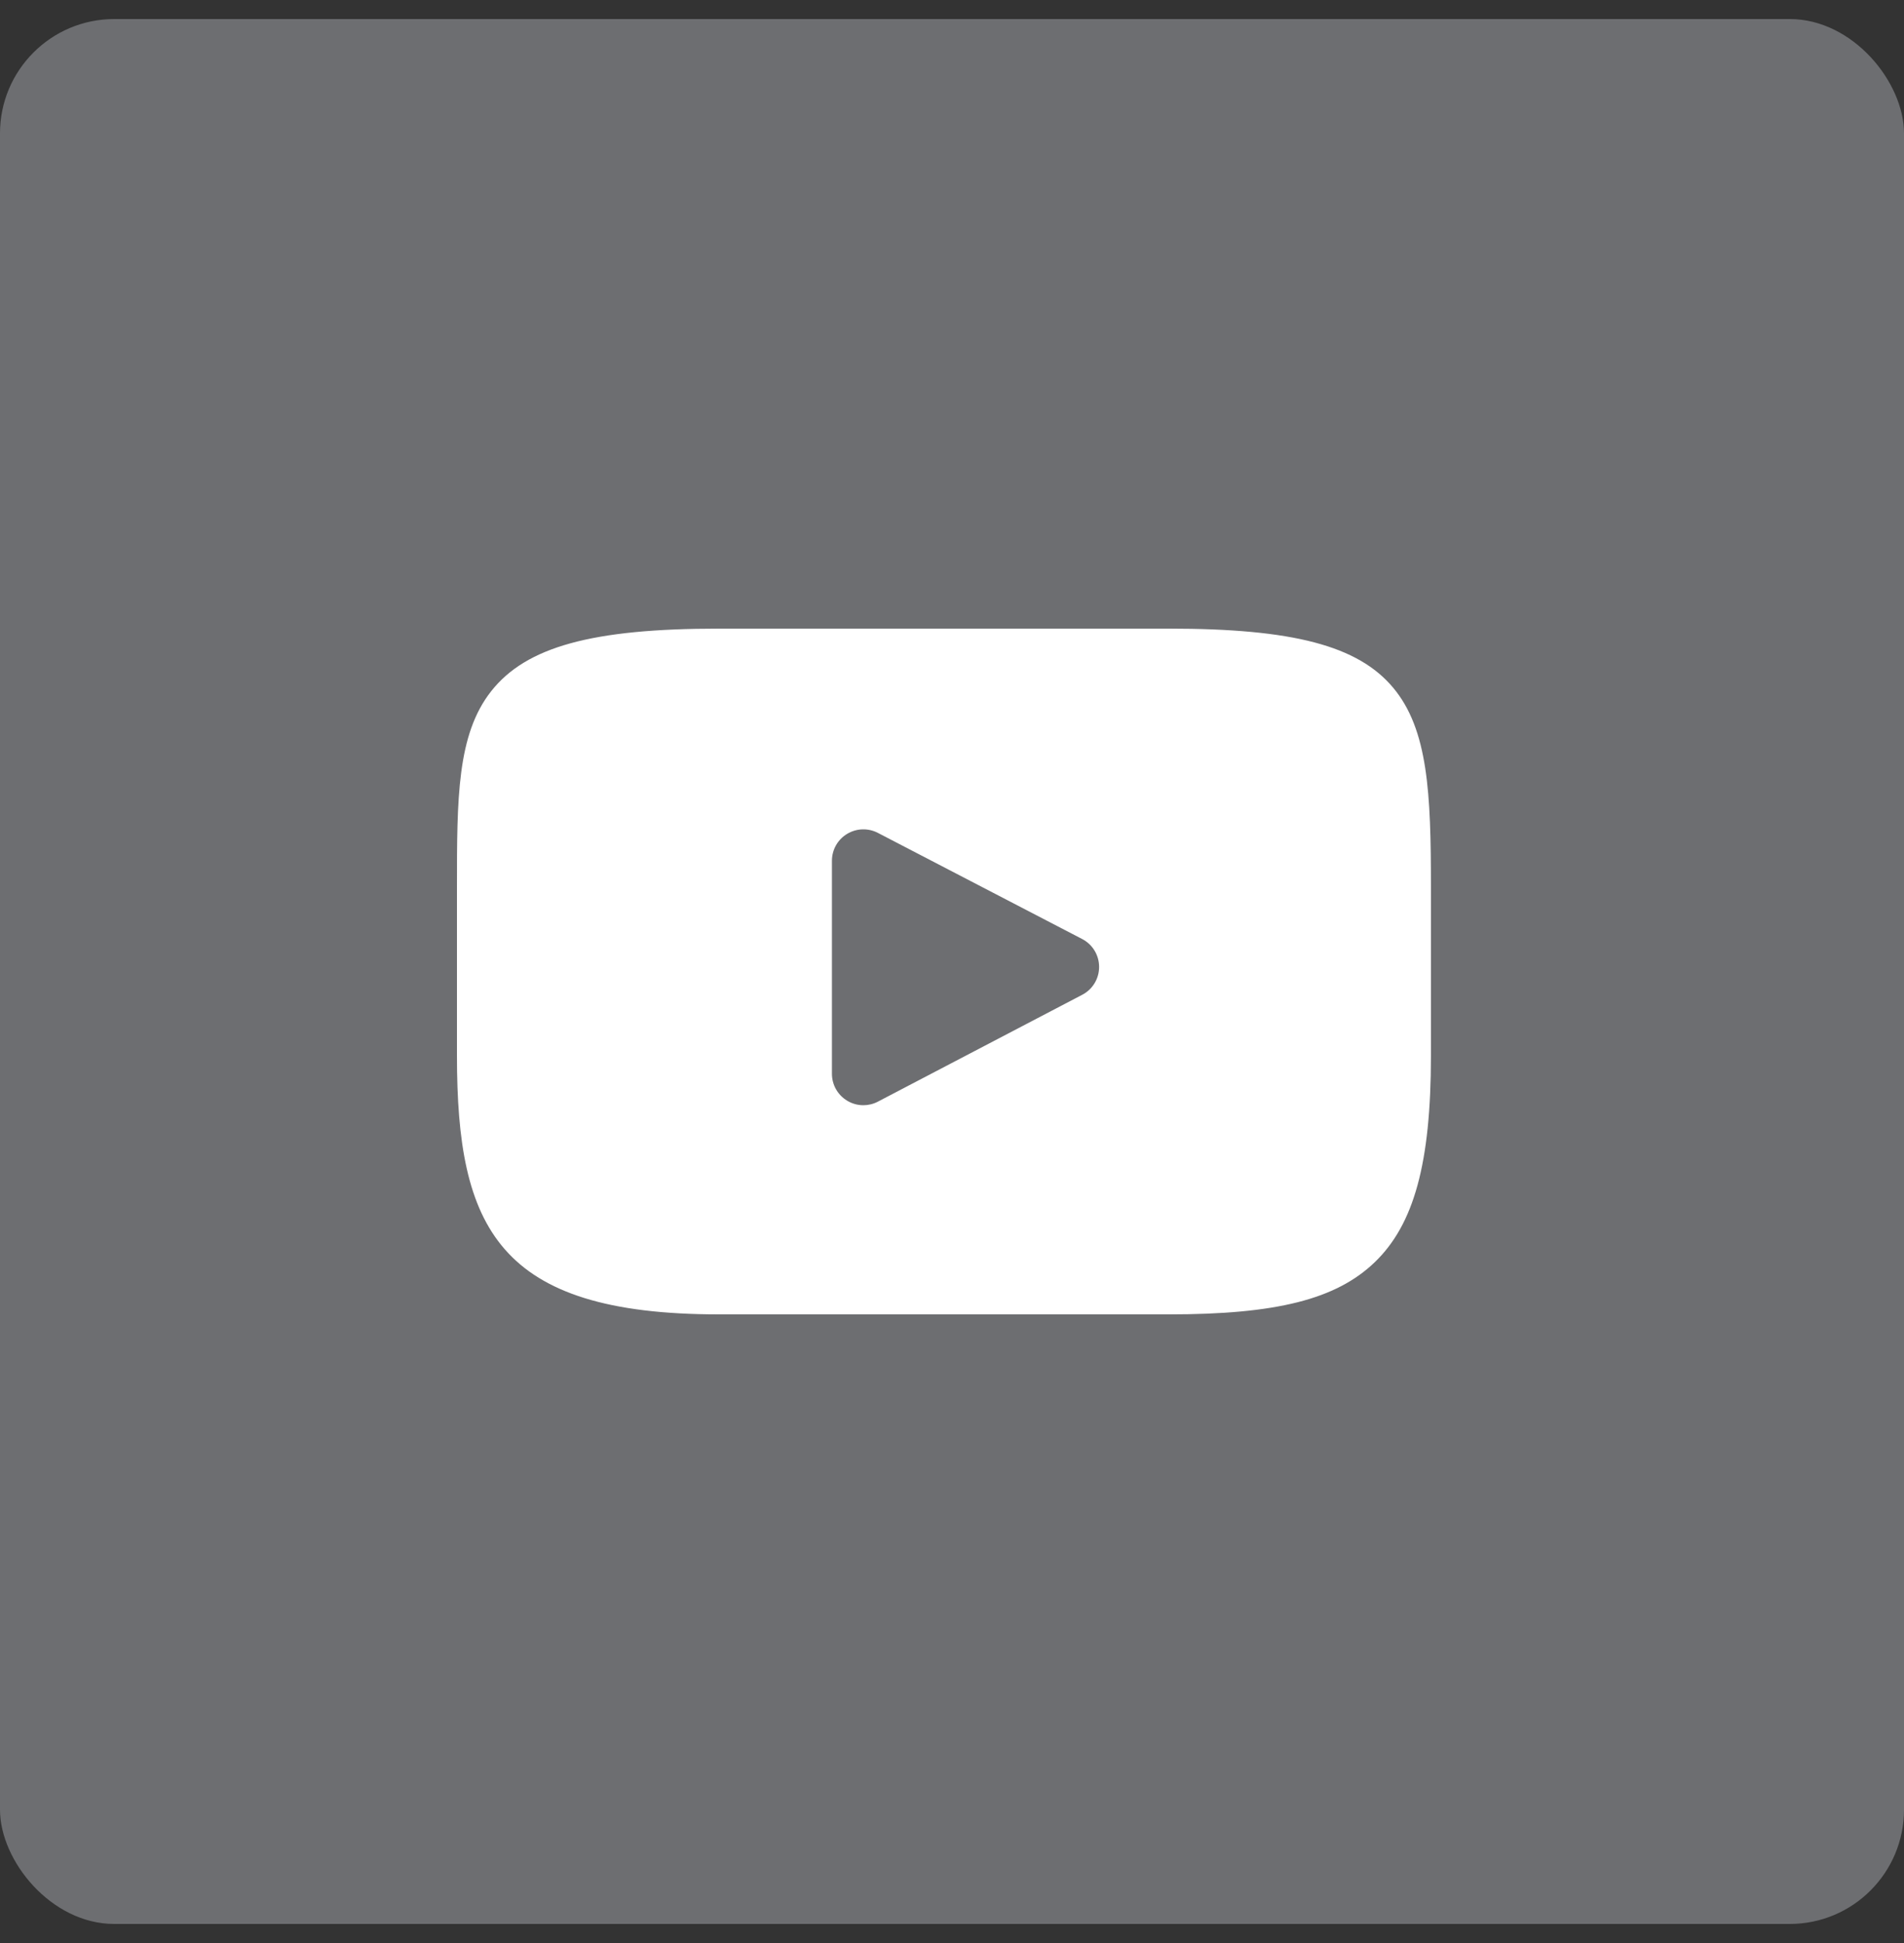<?xml version="1.0" encoding="UTF-8"?> <svg xmlns="http://www.w3.org/2000/svg" width="50" height="51" viewBox="0 0 50 51" fill="none"><rect x="0" y="0" width="50" height="51" fill="#333333" stroke="none"/><rect y="0.5" width="50" height="50" rx="3" fill="#6D6E71"></rect><path d="M36.58 18.045C35.657 16.948 33.952 16.5 30.697 16.5H18.88C15.55 16.5 13.816 16.977 12.897 18.145C12 19.284 12 20.963 12 23.286V27.714C12 32.215 13.064 34.5 18.88 34.5H30.697C33.52 34.5 35.084 34.105 36.096 33.136C37.134 32.143 37.577 30.522 37.577 27.714V23.286C37.577 20.836 37.508 19.148 36.58 18.045ZM28.42 26.111L23.054 28.916C22.934 28.979 22.803 29.01 22.672 29.01C22.524 29.01 22.376 28.97 22.245 28.89C21.998 28.741 21.847 28.473 21.847 28.185V22.594C21.847 22.305 21.997 22.038 22.244 21.889C22.49 21.739 22.797 21.729 23.052 21.861L28.419 24.648C28.692 24.79 28.863 25.072 28.863 25.379C28.864 25.687 28.693 25.969 28.42 26.111Z" fill="white"></path></svg> 